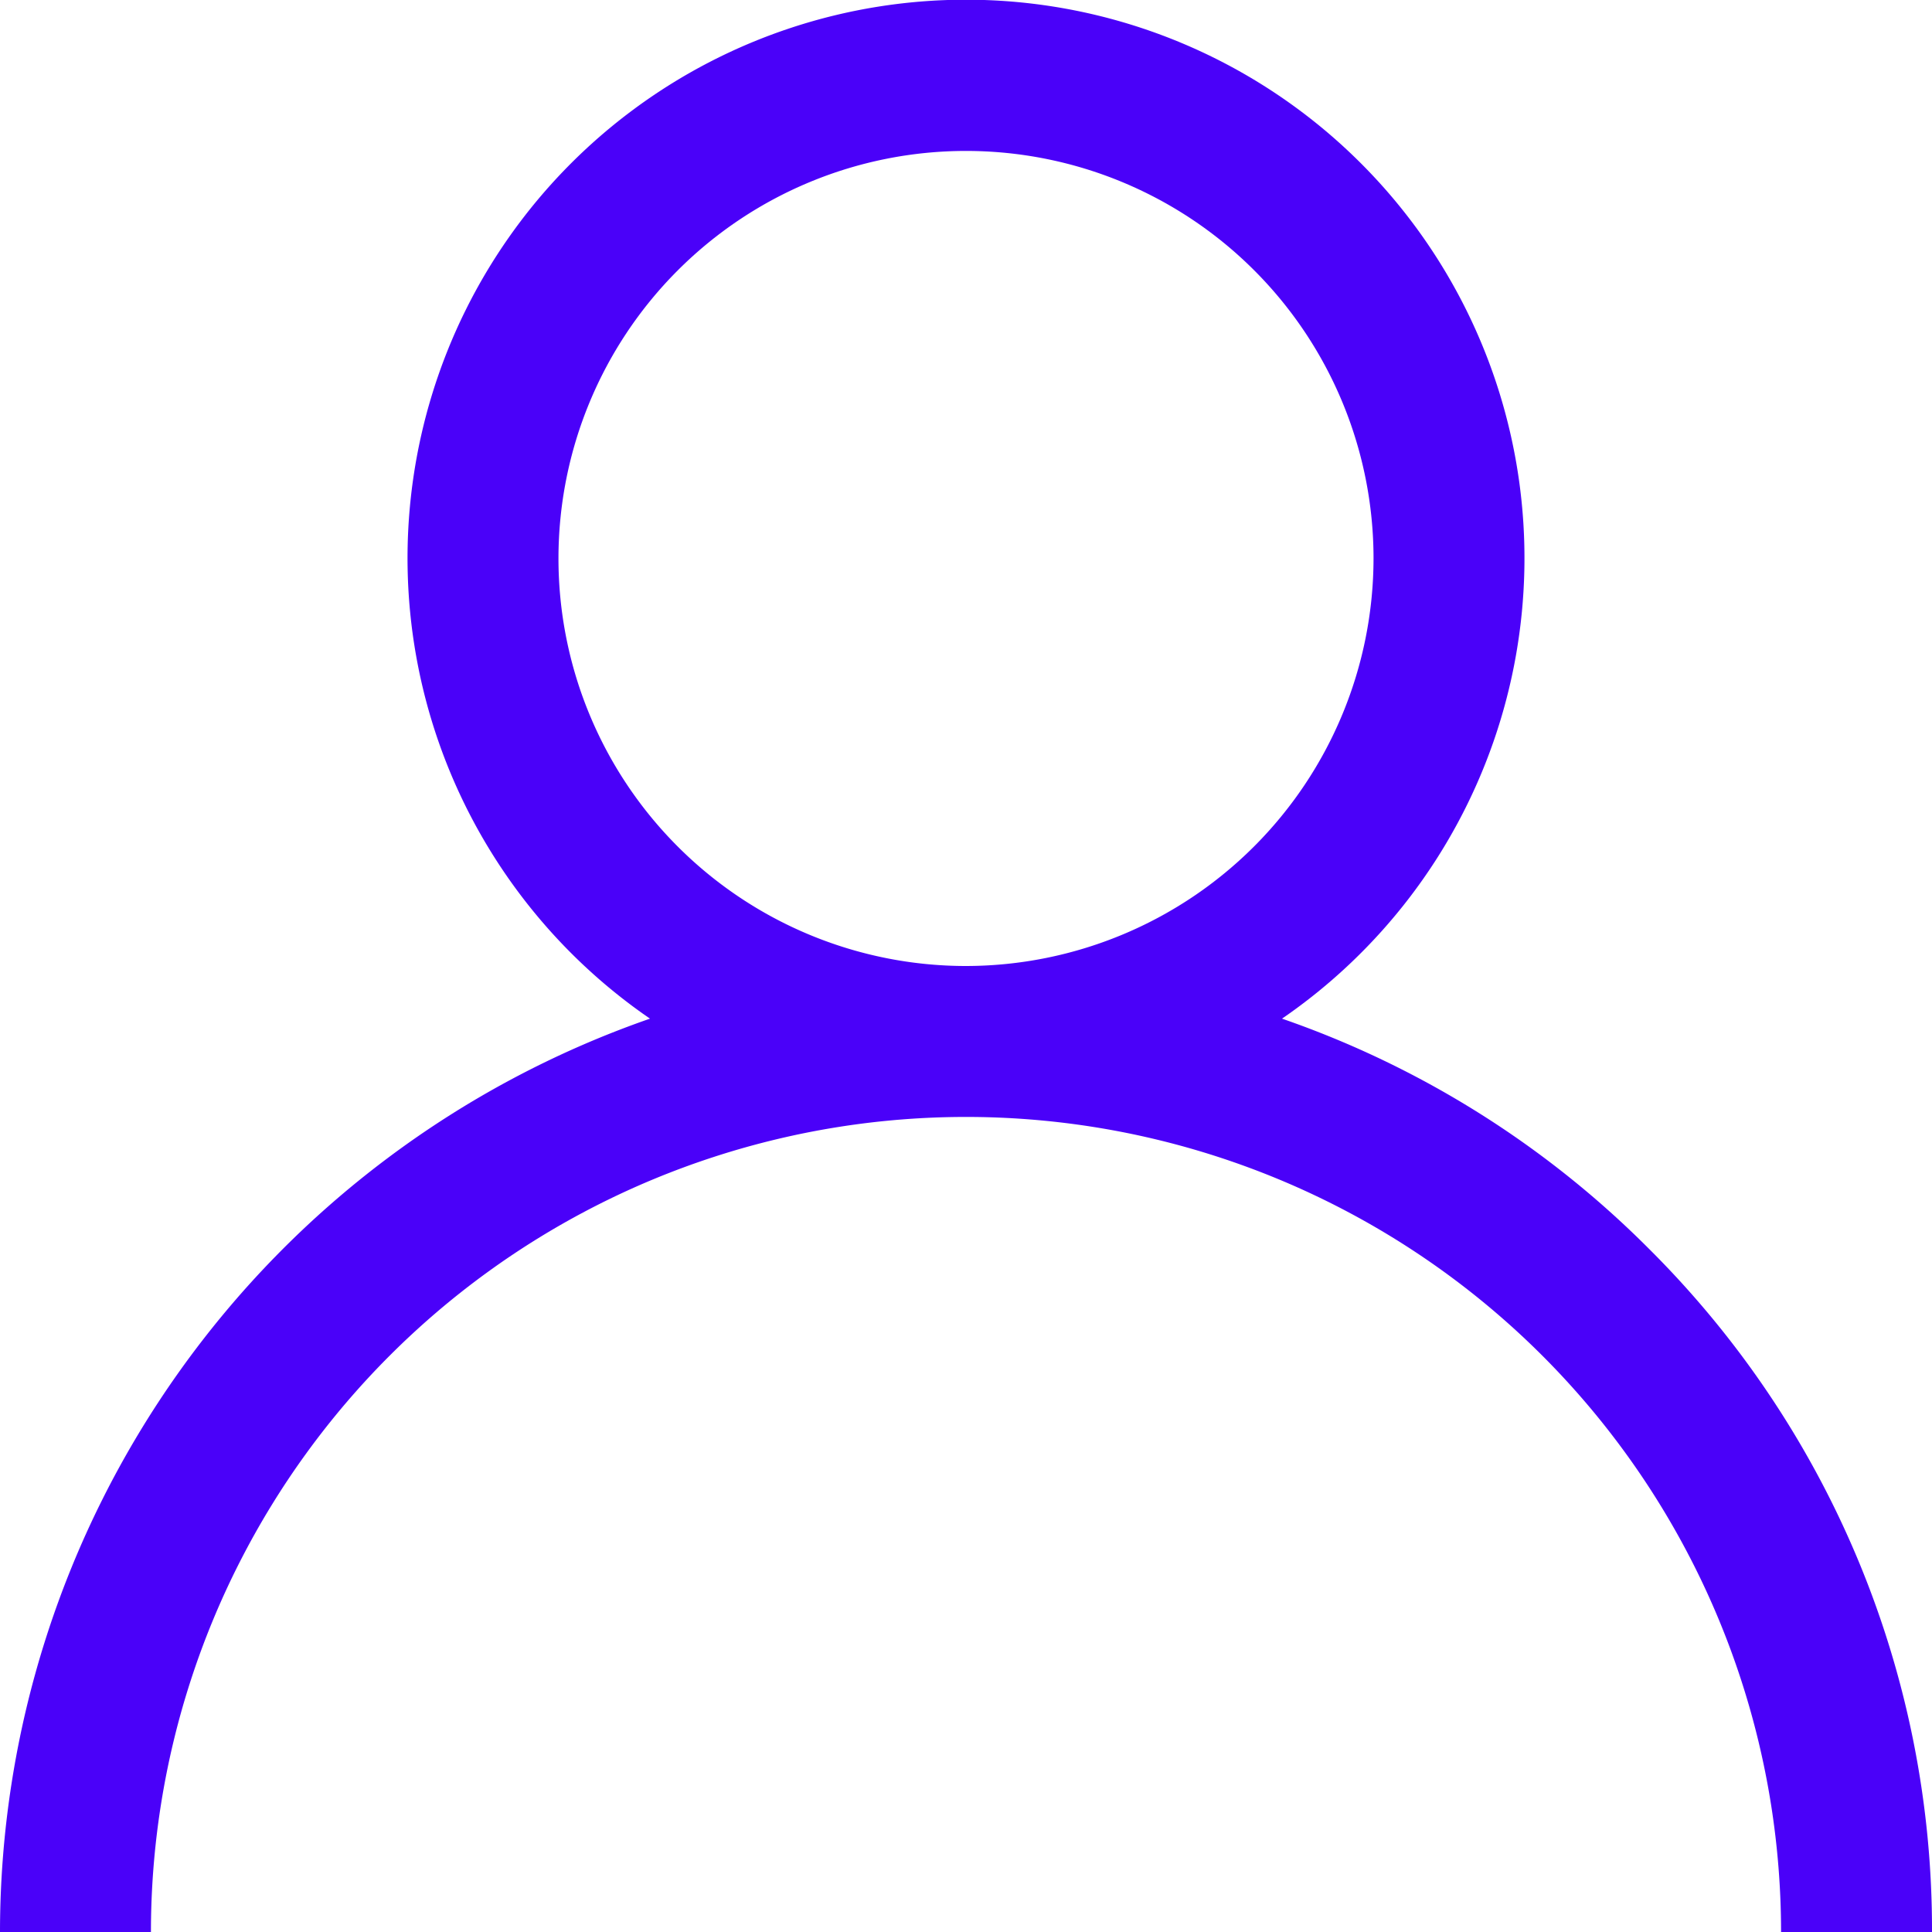 <svg id="Group_128" data-name="Group 128" xmlns="http://www.w3.org/2000/svg" width="16" height="16" viewBox="0 0 16 16">
  <g id="Group_127" data-name="Group 127" transform="translate(0)">
    <g id="Group_126" data-name="Group 126">
      <path id="Path_1012" data-name="Path 1012" d="M13.657,10.343a7.969,7.969,0,0,0-3.04-1.907,4.625,4.625,0,1,0-5.234,0A8.013,8.013,0,0,0,0,16H1.25a6.75,6.75,0,1,1,13.5,0H16A7.948,7.948,0,0,0,13.657,10.343ZM8,8a3.375,3.375,0,1,1,3.375-3.375A3.379,3.379,0,0,1,8,8Z" transform="translate(0)" fill="#4a01f9"/>
    </g>
  </g>
</svg>
